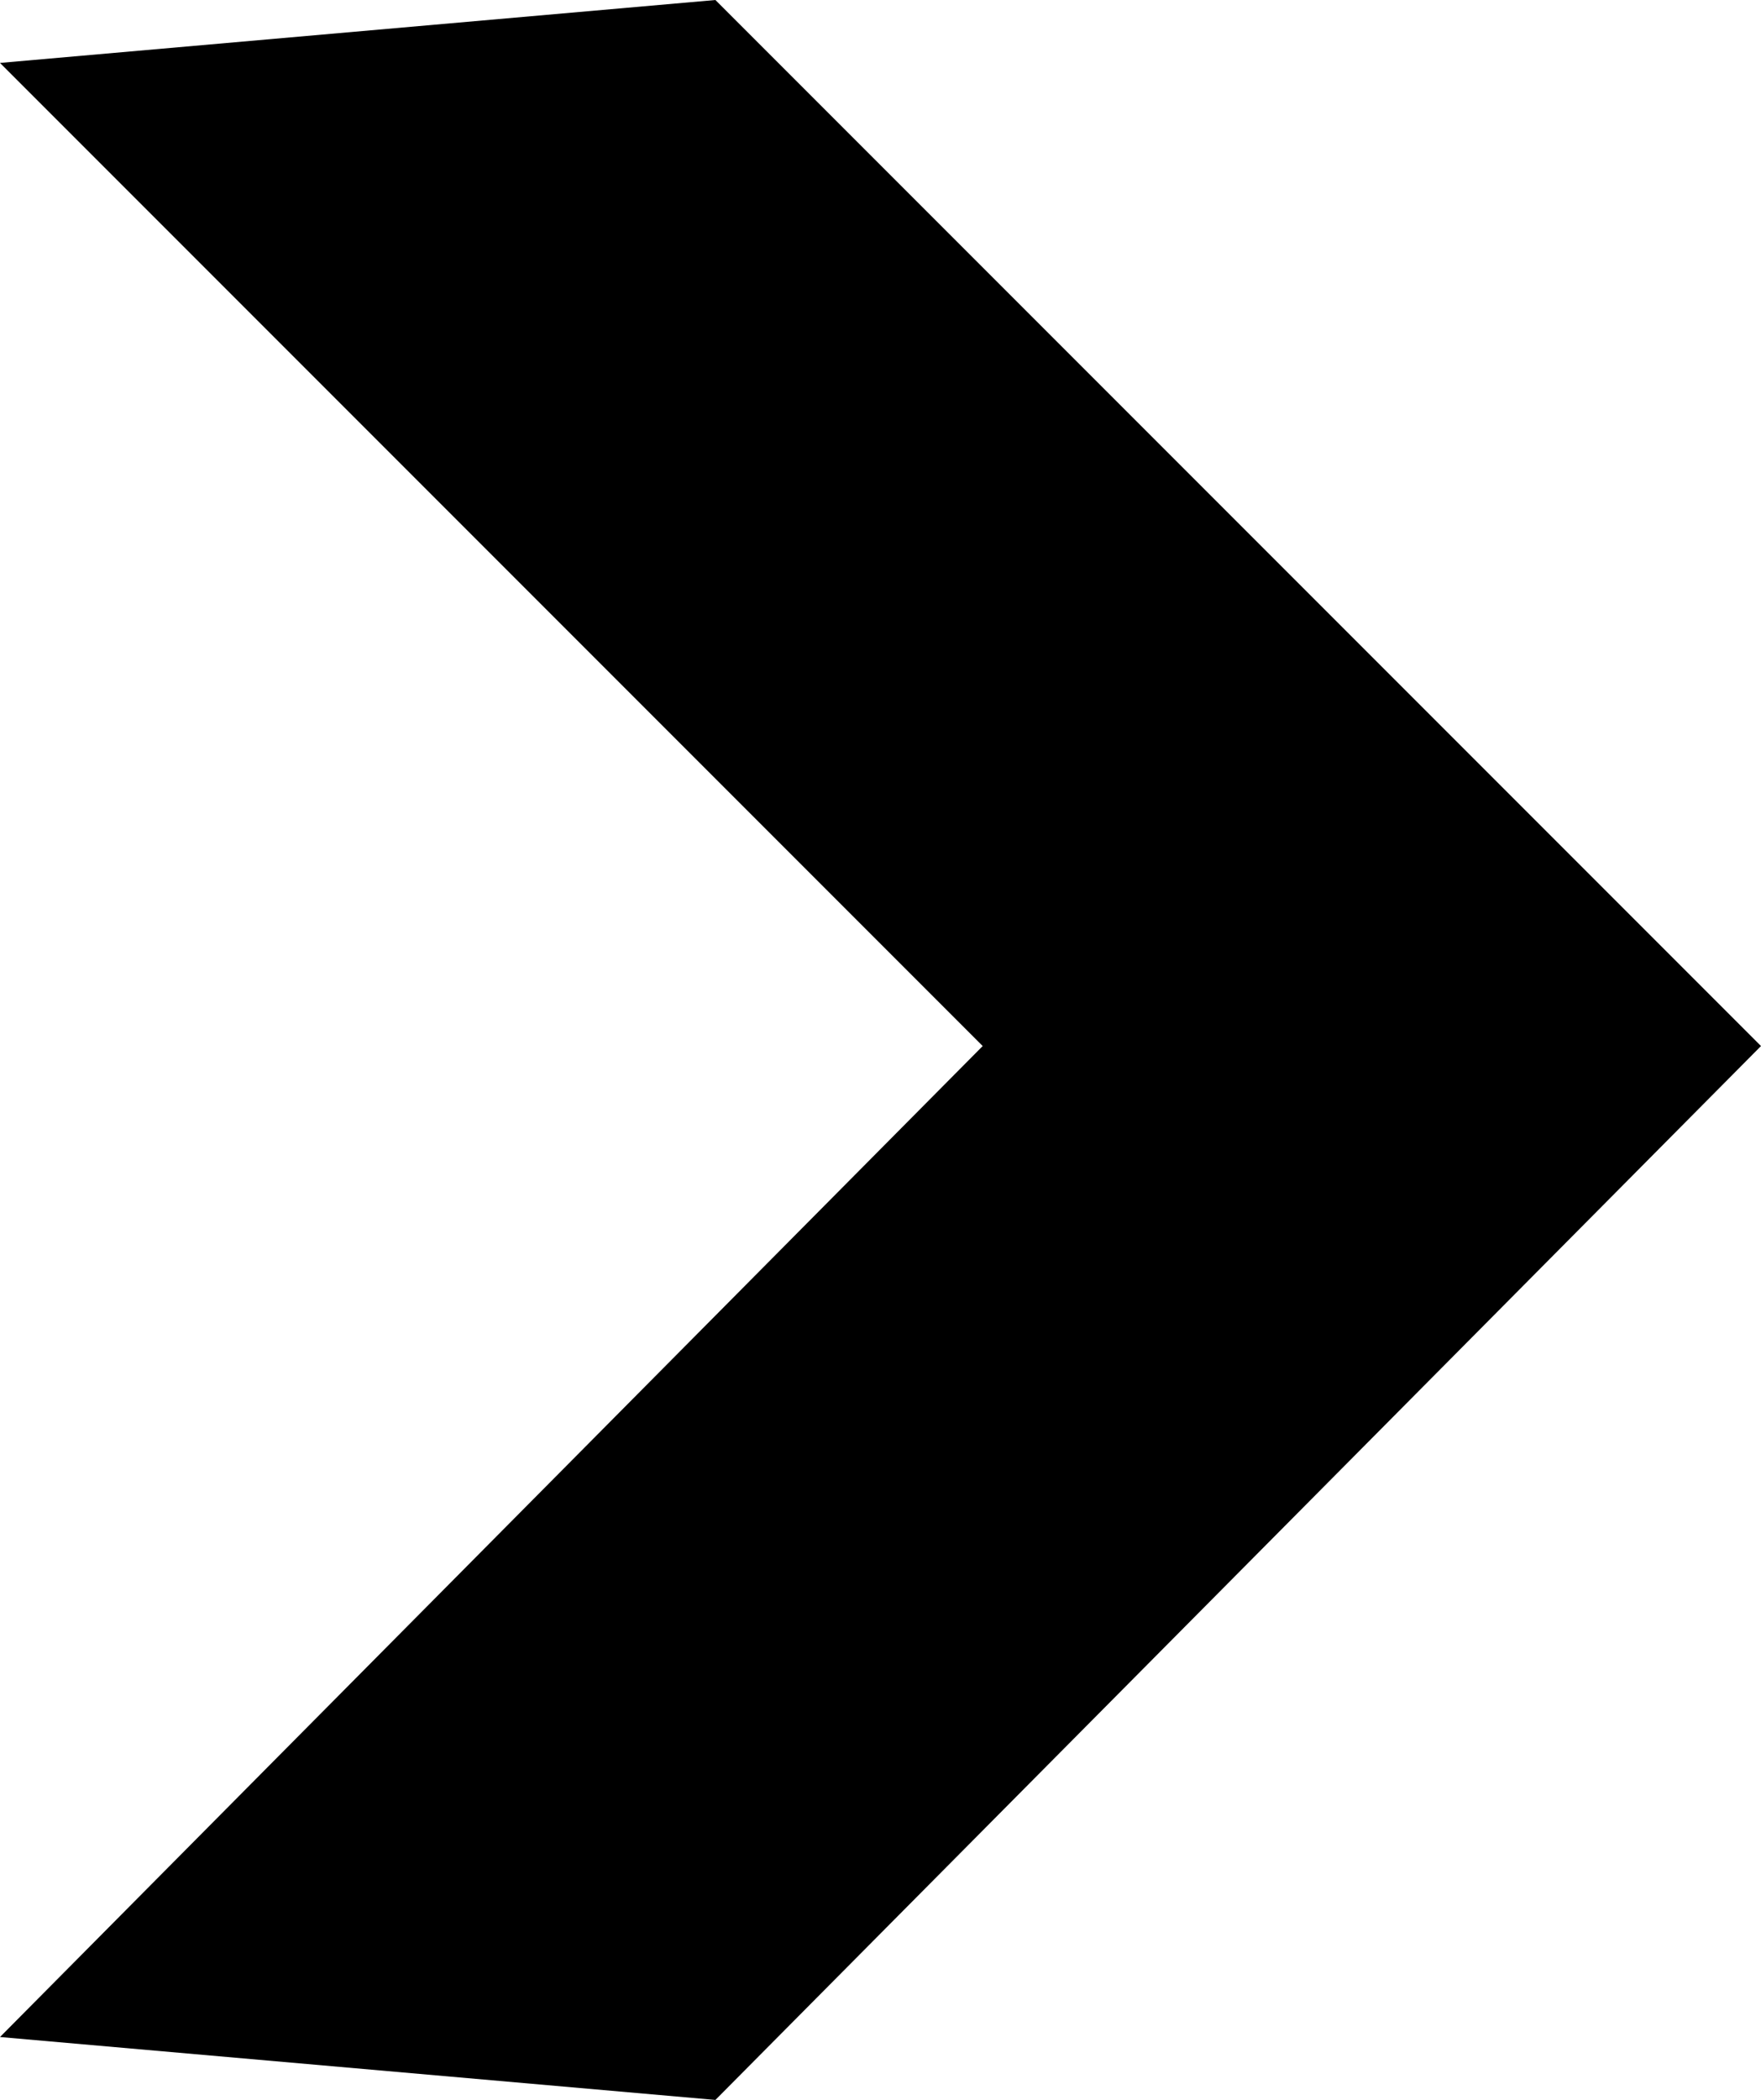 <?xml version="1.0" encoding="utf-8"?>
<!-- Generator: Adobe Illustrator 24.1.2, SVG Export Plug-In . SVG Version: 6.00 Build 0)  -->
<svg version="1.1" id="Layer_2" xmlns="http://www.w3.org/2000/svg" xmlns:xlink="http://www.w3.org/1999/xlink" x="0px" y="0px"
	 viewBox="0 0 22.4 26.7" style="enable-background:new 0 0 22.4 26.7;" xml:space="preserve">
<polygon points="0,25.9 12.5,13.3 0,0.8 9.1,0 22.4,13.3 9.1,26.7 "/>
<polygon class="st0" points="17.5,10.5 17.5,10.5 8.5,1.6 3.3,2 14.6,13.3 3.3,24.7 8.5,25.1 20.3,13.3 "/>
</svg>
